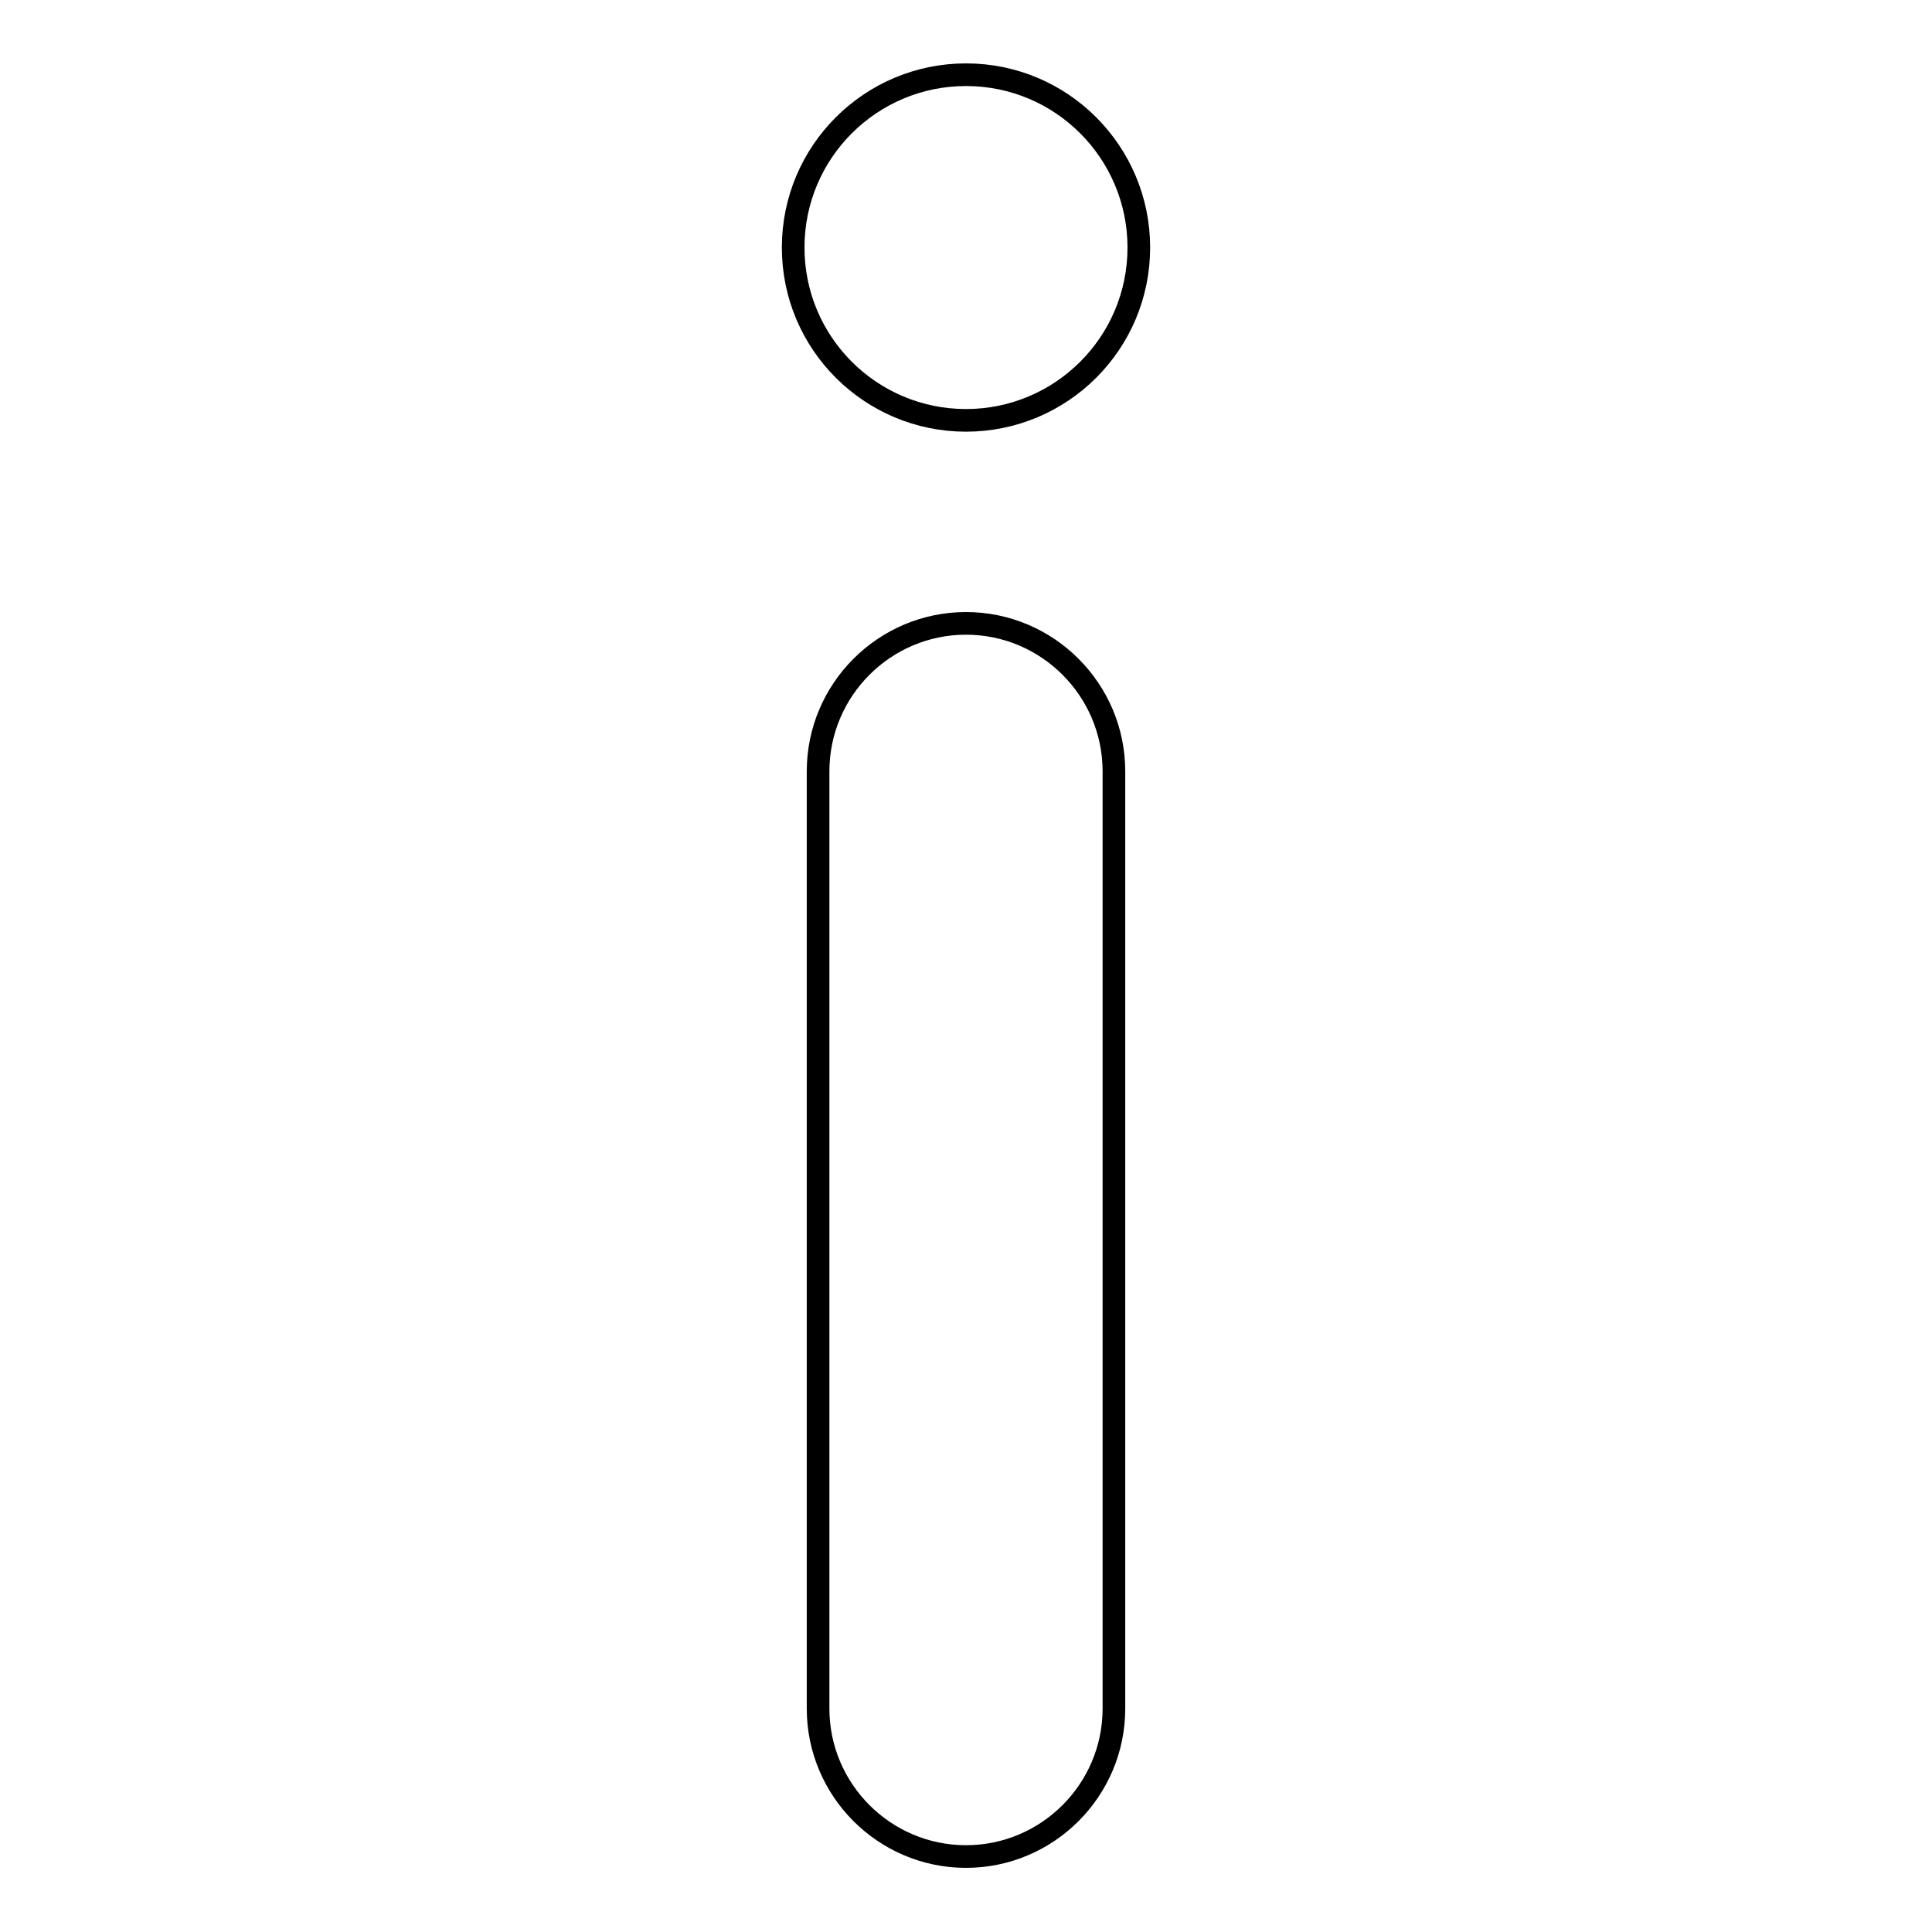 <?xml version="1.0" encoding="utf-8"?>
<!-- Svg Vector Icons : http://www.onlinewebfonts.com/icon -->
<!DOCTYPE svg PUBLIC "-//W3C//DTD SVG 1.1//EN" "http://www.w3.org/Graphics/SVG/1.1/DTD/svg11.dtd">
<svg version="1.1" xmlns="http://www.w3.org/2000/svg" xmlns:xlink="http://www.w3.org/1999/xlink" x="0px" y="0px" viewBox="0 0 256 256" enable-background="new 0 0 256 256" xml:space="preserve">
<g> <path stroke-width="3" fill-opacity="0" stroke="#000000"  d="M128,55.7c12.6,0,22.9-10.2,22.9-22.9c0-12.6-10.2-22.9-22.9-22.9c-12.6,0-22.9,10.2-22.9,22.9 C105.1,45.5,115.4,55.7,128,55.7z M128,82.6c-10.8,0-19.6,8.8-19.6,19.6v124.2c0,10.8,8.8,19.6,19.6,19.6 c10.8,0,19.6-8.8,19.6-19.6V102.2C147.6,91.4,138.8,82.6,128,82.6z"/></g>
</svg>